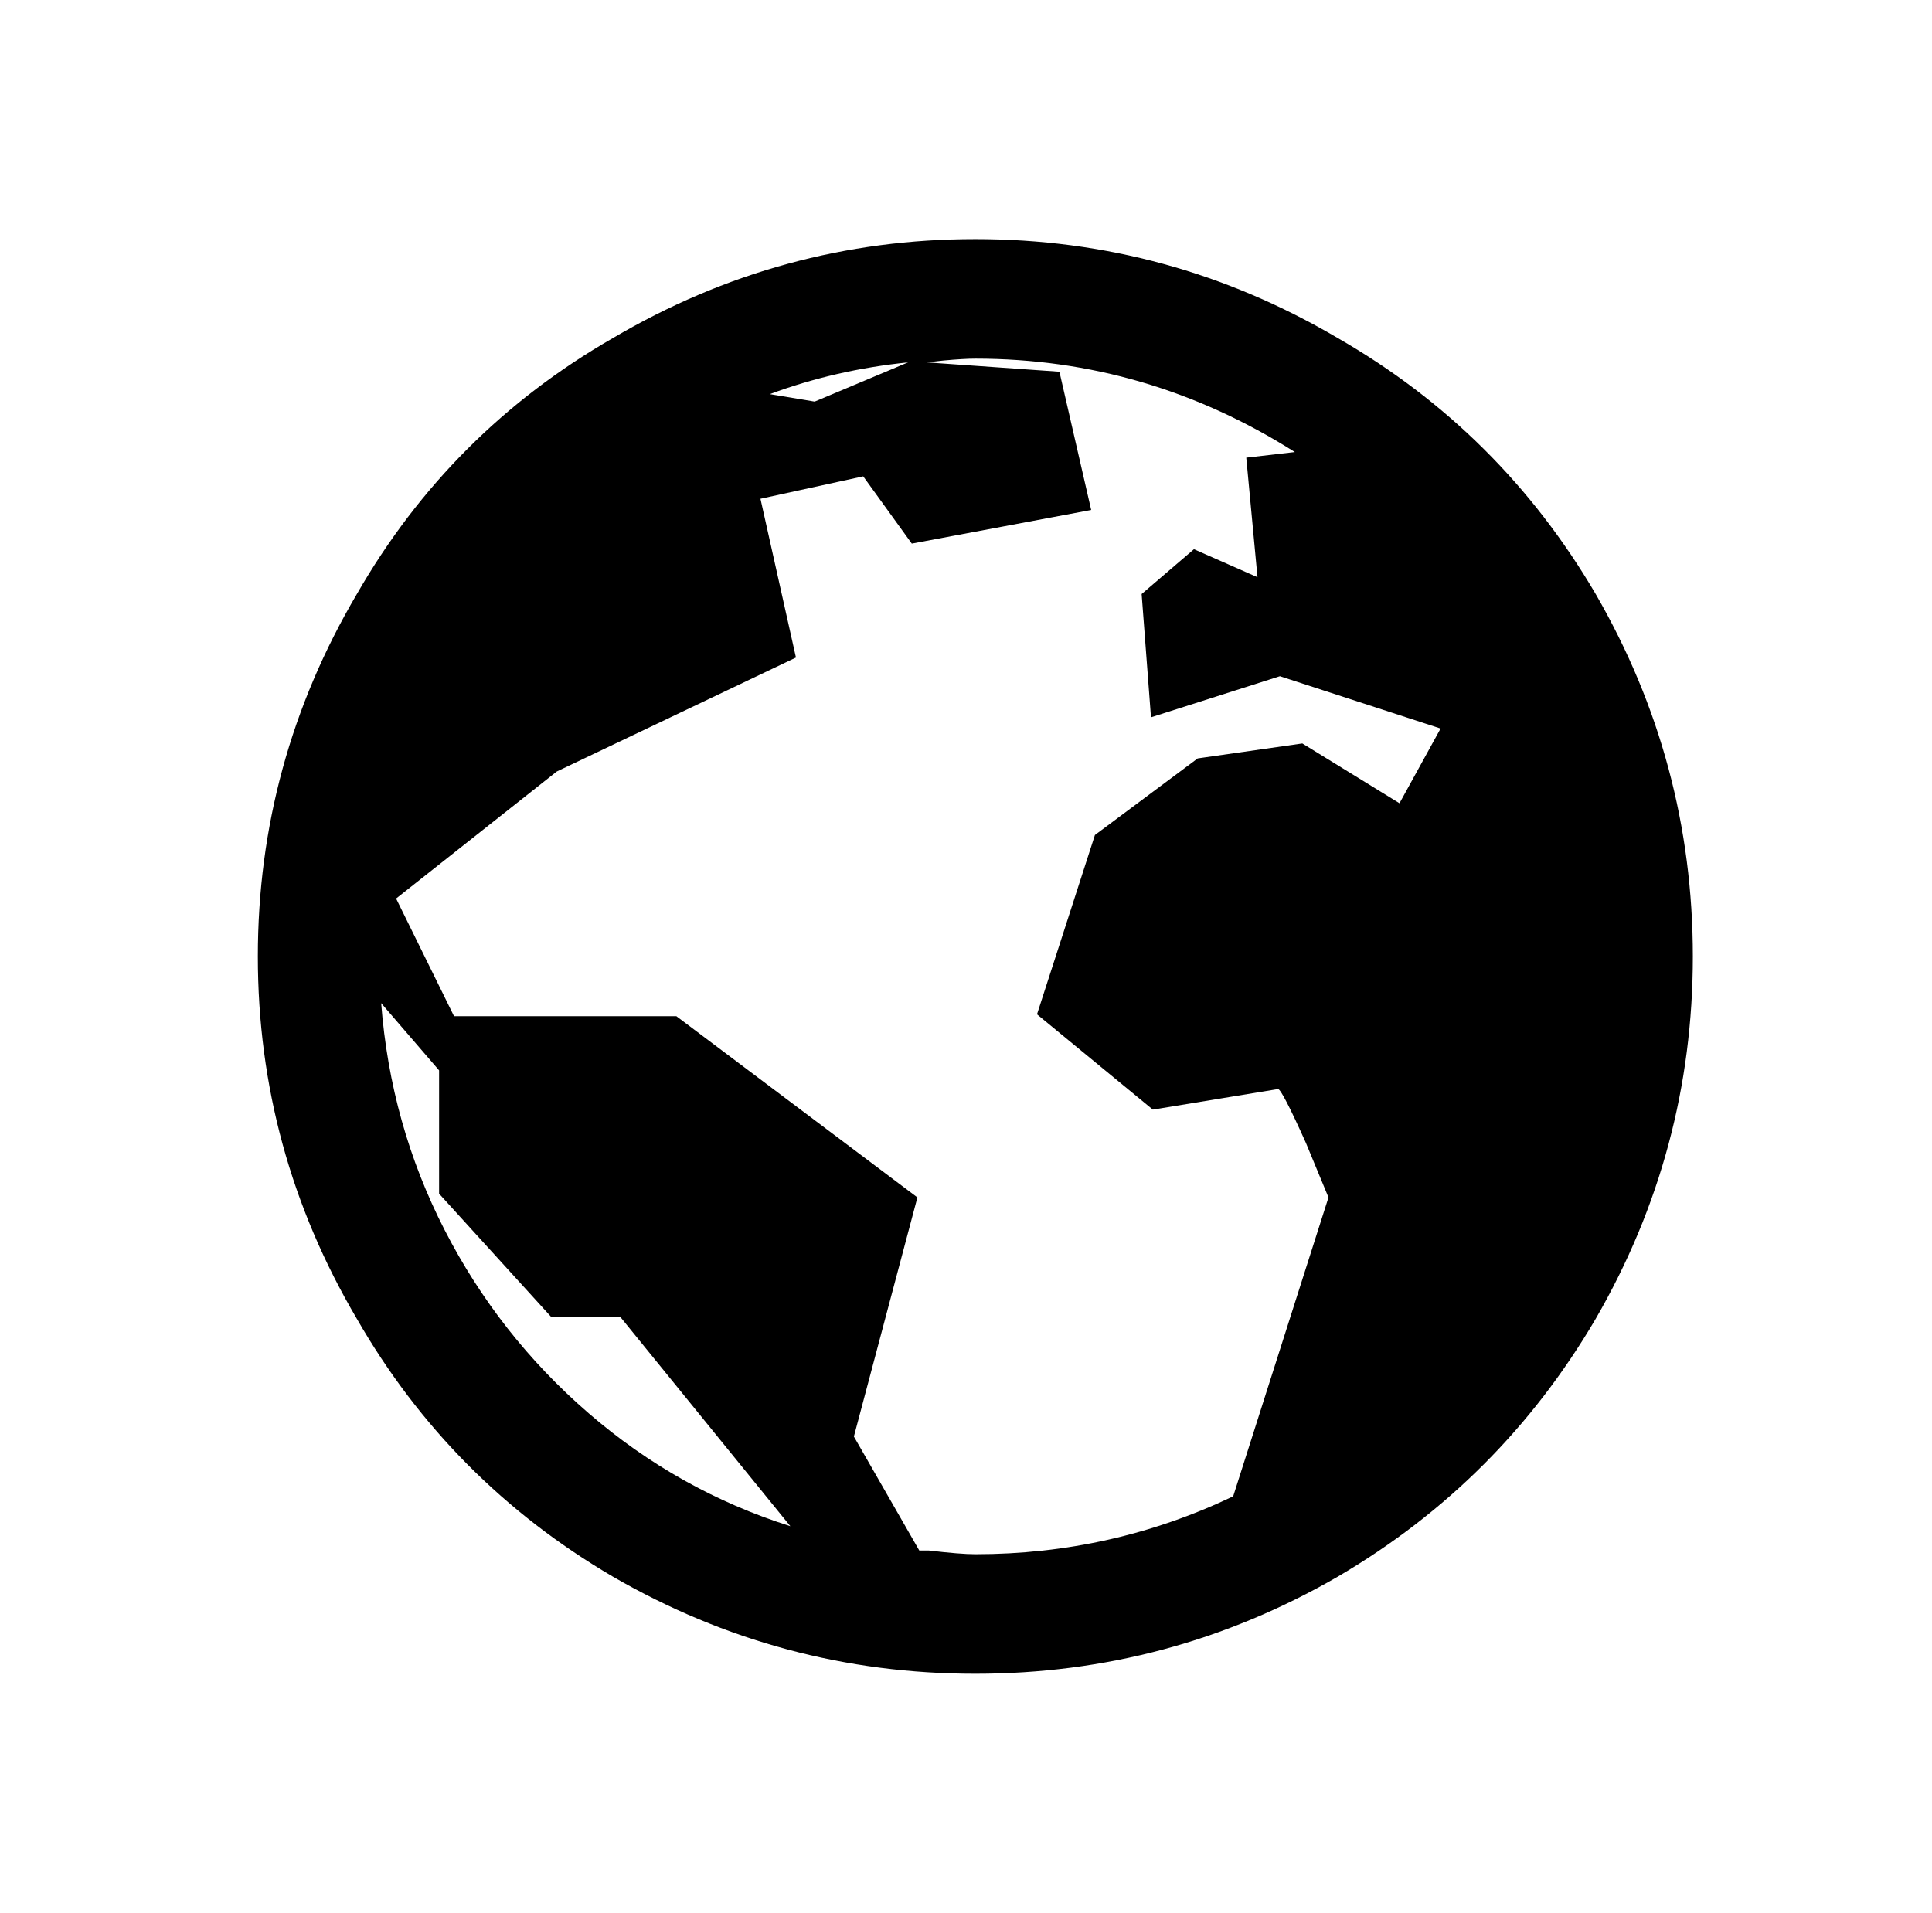 <?xml version="1.0" standalone="no"?>
<!DOCTYPE svg PUBLIC "-//W3C//DTD SVG 1.1//EN" "http://www.w3.org/Graphics/SVG/1.1/DTD/svg11.dtd" >
<svg xmlns="http://www.w3.org/2000/svg" xmlns:xlink="http://www.w3.org/1999/xlink" version="1.1" viewBox="-10 0 1034 1024">
   <path fill="currentColor"
d="M512 128q-104 0 -194 53q-87 50 -137 137q-53 90 -53 194t53 194q50 87 137 138q90 52 194 52t194 -52q87 -51 138 -138q52 -90 52 -194t-52 -194q-51 -87 -138 -137q-90 -53 -194 -53zM512 192q92 0 171 50l-26 3l6 64l-34 -15l-28 24l5 66l69 -22l86 28l-22 40l-52 -32
l-56 8l-55 41l-31 96l62 51l67 -11q2 0 15 29l12 29l-51 160q-65 31 -138 31q-8 0 -25 -2h-5l-35 -61l34 -128l-129 -97h-119l-31 -63l86 -68l128 -61l-19 -85l55 -12l26 36l96 -18l-17 -74l-71 -5l9 -1q11 -1 17 -1zM476 194l-50 21l-24 -4q35 -13 74 -17zM194 537l31 36
v66l60 66h37l91 112q-60 -19 -108 -60.5t-77 -98t-34 -121.5z" />
</svg>
